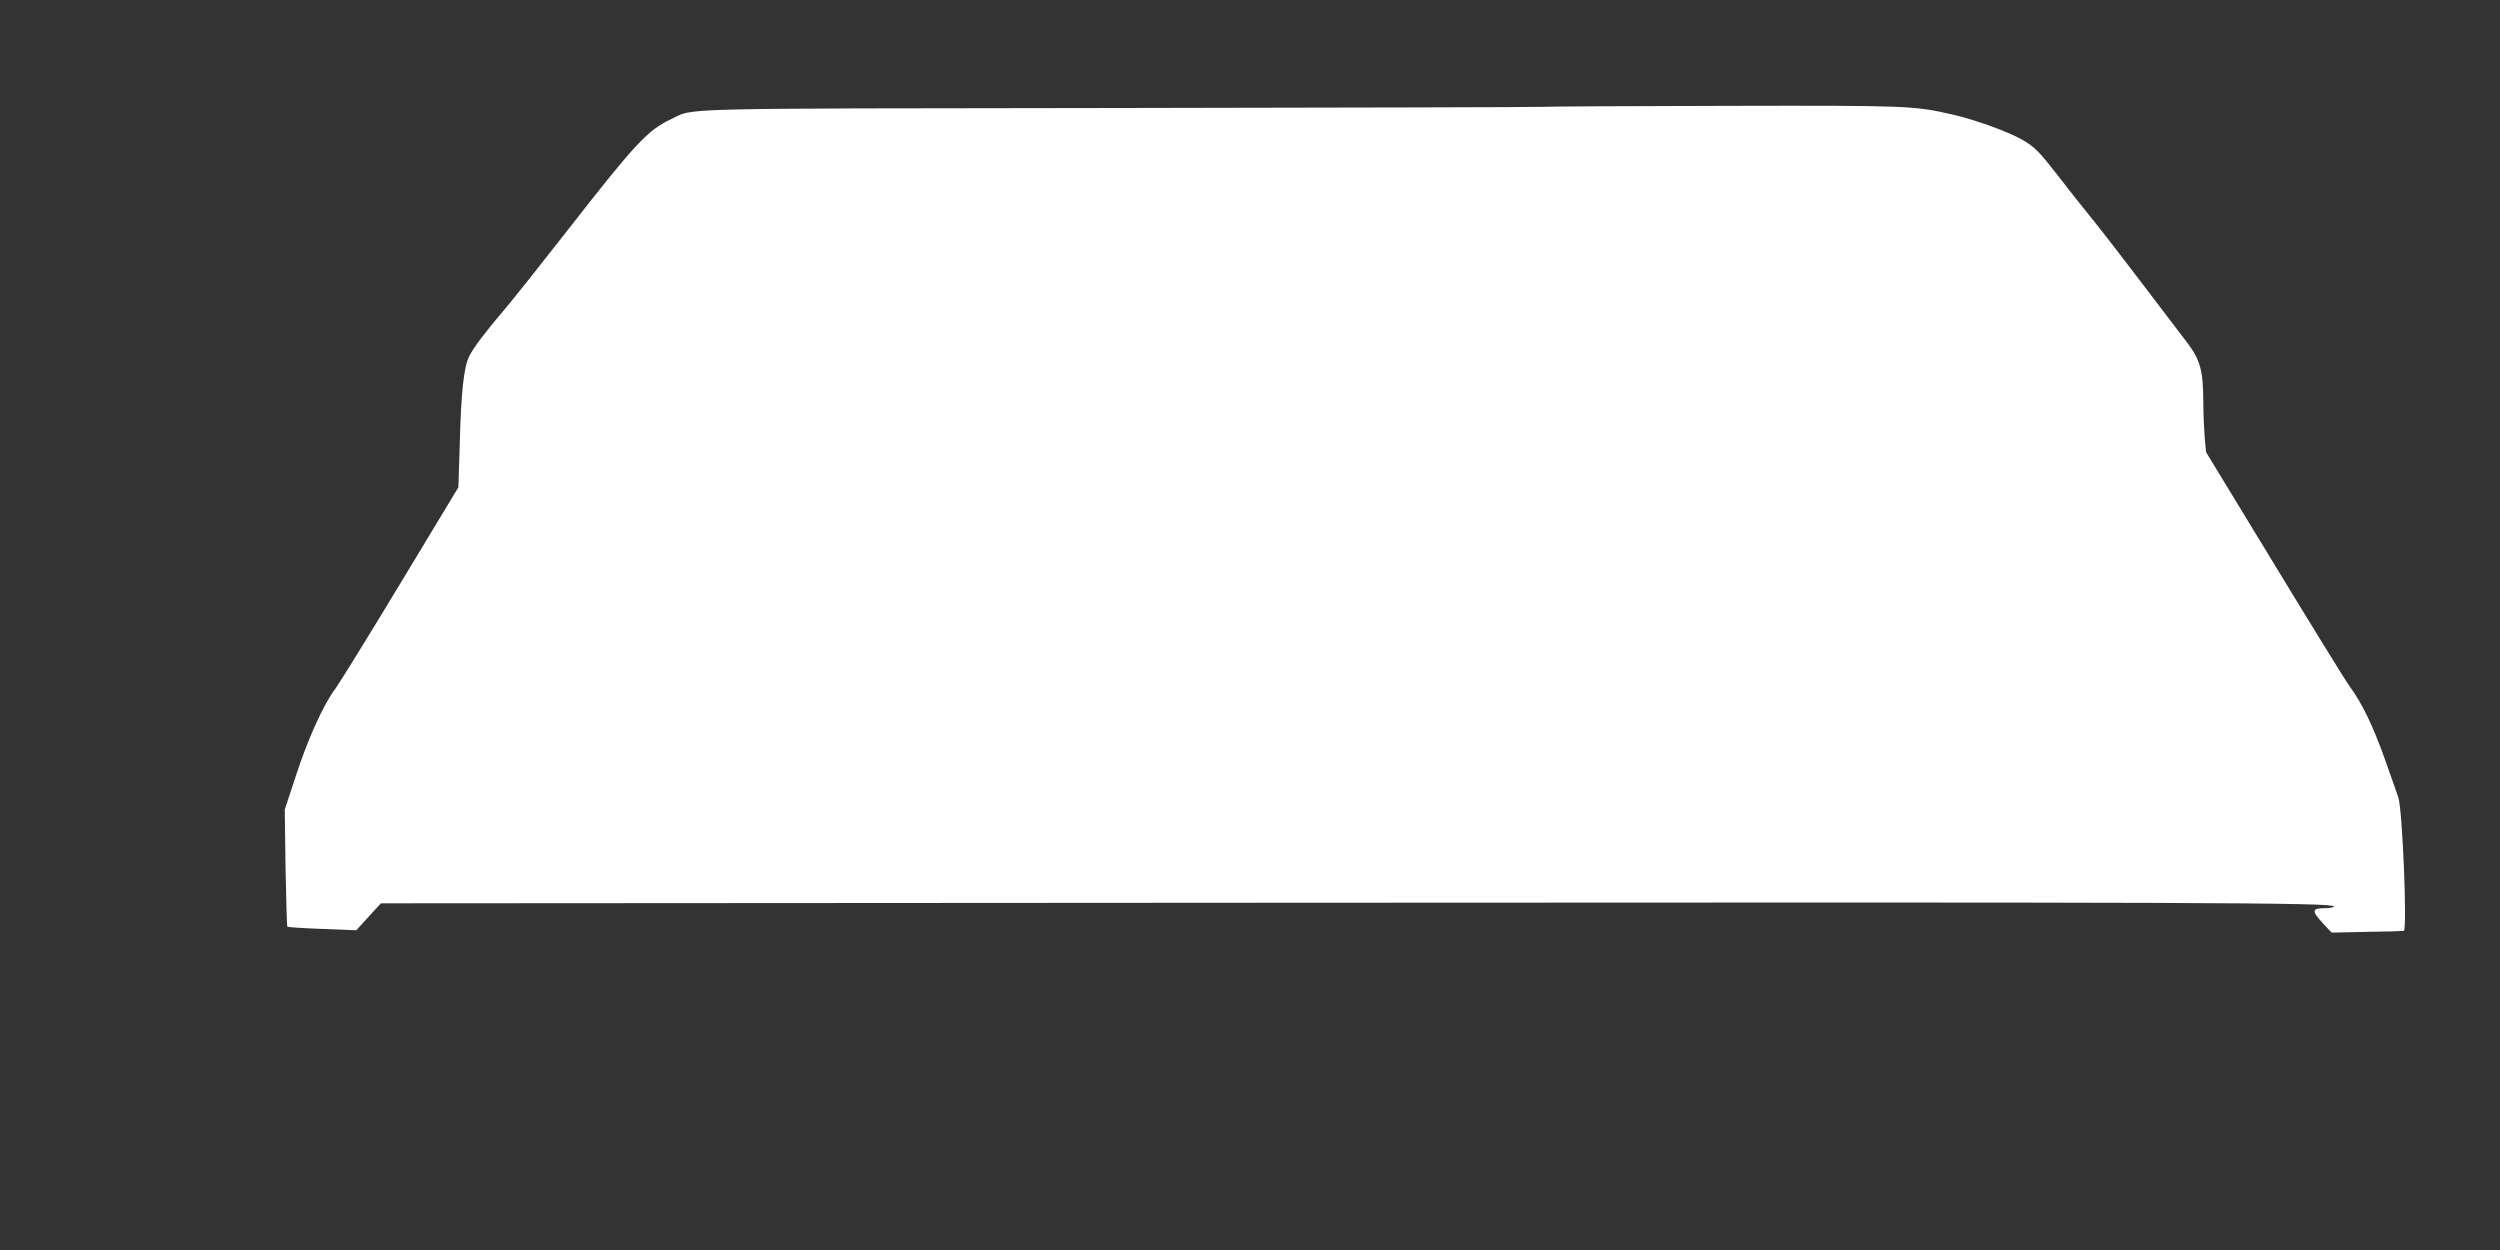 <?xml version="1.0" standalone="no"?>
<!DOCTYPE svg PUBLIC "-//W3C//DTD SVG 20010904//EN"
 "http://www.w3.org/TR/2001/REC-SVG-20010904/DTD/svg10.dtd">
<svg version="1.0" xmlns="http://www.w3.org/2000/svg"
 width="1280pt" height="640pt" viewBox="0 0 1280 640"
 preserveAspectRatio="xMidYMid meet">
<rect x="0" y="0" width="1280" height="640" fill="#333333" stroke="none"/>
<g transform="translate(0,640) scale(0.1,-0.1)"
fill="#ffffff" stroke="none">
<path d="M7900 5853 c-30 -2 -1013 -4 -2185 -6 -2319 -3 -2156 1 -2279 -57
-120 -57 -182 -123 -523 -560 -135 -173 -280 -355 -322 -405 -107 -126 -166
-203 -189 -250 -27 -55 -41 -180 -48 -445 l-7 -225 -296 -490 c-162 -269 -313
-512 -333 -540 -60 -78 -142 -258 -203 -447 l-57 -173 4 -297 c3 -164 7 -300
9 -303 3 -2 84 -8 179 -11 l174 -7 63 69 63 69 4747 3 c4548 3 5253 1 5253
-19 0 -5 -22 -9 -50 -9 -64 0 -65 -15 -6 -78 l44 -47 184 4 c100 1 184 4 186
5 17 18 -7 610 -28 681 -7 21 -39 113 -72 205 -62 172 -115 280 -177 365 -21
28 -194 309 -386 625 l-350 575 -7 75 c-3 41 -7 121 -7 178 -1 170 -15 219
-88 315 -35 45 -138 181 -230 302 -92 121 -203 265 -248 320 -45 55 -128 160
-184 233 -89 114 -112 138 -171 173 -72 43 -246 106 -365 133 -198 45 -225 46
-1155 44 -487 -1 -910 -3 -940 -5z"/>
</g>
</svg>
